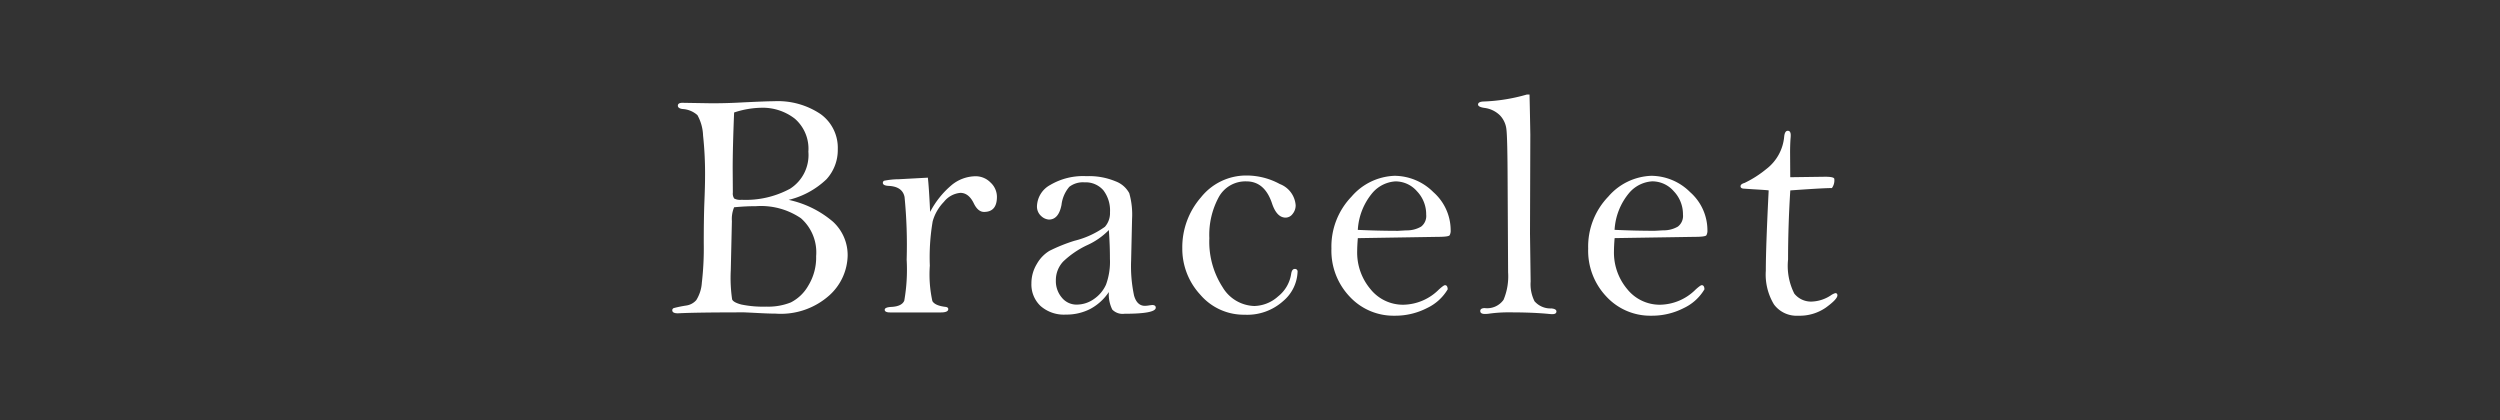 <svg xmlns="http://www.w3.org/2000/svg" xmlns:xlink="http://www.w3.org/1999/xlink" width="238" height="40" viewBox="0 0 238 40">
  <rect x="0" y="0" width="238" height="40" fill="#333333" stroke="none"/>
  <defs>
    <clipPath id="clip-path">
      <rect id="長方形_3419" data-name="長方形 3419" width="238" height="40" transform="translate(1251 1209)" fill="rgba(255,255,255,0)" stroke="#707070" stroke-width="1"/>
    </clipPath>
  </defs>
  <g id="product03_ttl" transform="translate(-1251 -1209)" clip-path="url(#clip-path)">
    <path id="パス_2021" data-name="パス 2021" d="M12.14-10.709a9.594,9.594,0,0,1,4.216,2.075,4.308,4.308,0,0,1,1.4,3.242,5.235,5.235,0,0,1-1.741,3.772A6.933,6.933,0,0,1,10.9.121q-.636,0-2.028-.076Q7.977,0,7.9,0,3.239,0,1.6.091,1.06.091,1.06-.2a.216.216,0,0,1,.159-.212A11.505,11.505,0,0,1,2.392-.651a1.557,1.557,0,0,0,.954-.515,3.557,3.557,0,0,0,.53-1.665,28.343,28.343,0,0,0,.182-3.739q0-2.452.061-3.958t.061-2.308a33.785,33.785,0,0,0-.189-4.011,4.26,4.26,0,0,0-.537-1.93,2.319,2.319,0,0,0-1.423-.583q-.439-.061-.439-.318,0-.272.439-.272l2.755.045q1.347,0,2.528-.061Q9.96-20.1,10.732-20.1a7.3,7.3,0,0,1,4.45,1.225,3.953,3.953,0,0,1,1.635,3.342,4.129,4.129,0,0,1-1.075,2.859A7.889,7.889,0,0,1,12.14-10.709ZM6.948-19.027q-.136,3.315-.136,5.374l.015,2.24a.849.849,0,0,0,.129.575,1.224,1.224,0,0,0,.7.121,8.86,8.86,0,0,0,4.617-1.052A3.8,3.8,0,0,0,14.017-15.3a3.783,3.783,0,0,0-1.294-3.141,4.981,4.981,0,0,0-3.217-1.037A8.62,8.62,0,0,0,6.948-19.027Zm0,9.021a2.91,2.91,0,0,0-.212,1.317L6.63-4a14.135,14.135,0,0,0,.129,2.77q.129.288.878.484a10.234,10.234,0,0,0,2.369.2,5.8,5.8,0,0,0,2.339-.4A4.006,4.006,0,0,0,14-2.528a5.133,5.133,0,0,0,.757-2.831,4.326,4.326,0,0,0-1.446-3.6,6.764,6.764,0,0,0-4.276-1.15Q8.083-10.111,6.948-10.005Zm18.662.443a8.439,8.439,0,0,1,2.036-2.546,3.639,3.639,0,0,1,2.278-.849,1.977,1.977,0,0,1,1.438.6A1.858,1.858,0,0,1,31.968-11q0,1.438-1.226,1.438-.575,0-.969-.8-.484-1.014-1.287-1.014a2.236,2.236,0,0,0-1.559.849,4.339,4.339,0,0,0-1.075,1.857,20.235,20.235,0,0,0-.272,4.221,11.807,11.807,0,0,0,.242,3.373q.242.432,1.241.553.272.03.272.212,0,.318-.711.318H21.8q-.515,0-.515-.257,0-.242.681-.272.954-.061,1.181-.591a17.085,17.085,0,0,0,.227-3.91,46.586,46.586,0,0,0-.2-5.957q-.2-1-1.521-1.061-.545-.03-.545-.288a.223.223,0,0,1,.114-.2,7.19,7.19,0,0,1,1.385-.144l2.785-.151Q25.489-12.018,25.61-9.562ZM42.623-1.937A4.922,4.922,0,0,1,40.852-.325a4.961,4.961,0,0,1-2.331.537,3.365,3.365,0,0,1-2.4-.818,2.813,2.813,0,0,1-.87-2.15,3.534,3.534,0,0,1,.522-1.862,3.377,3.377,0,0,1,1.2-1.242,15.756,15.756,0,0,1,2.369-.954,8.432,8.432,0,0,0,2.906-1.332,1.966,1.966,0,0,0,.484-1.38,3.162,3.162,0,0,0-.636-2.1,2.229,2.229,0,0,0-1.8-.752,2.121,2.121,0,0,0-1.438.426,3.208,3.208,0,0,0-.742,1.718q-.272,1.4-1.2,1.4a1.2,1.2,0,0,1-.734-.333,1.205,1.205,0,0,1-.4-.984,2.385,2.385,0,0,1,1.256-1.975,6.147,6.147,0,0,1,3.451-.84,6.547,6.547,0,0,1,2.778.493,2.447,2.447,0,0,1,1.3,1.129A7.447,7.447,0,0,1,44.833-8.9l-.091,4a13.443,13.443,0,0,0,.28,3.3q.28.978,1.037.978a2.76,2.76,0,0,0,.424-.045L46.74-.7q.348,0,.348.253,0,.58-2.982.58a1.367,1.367,0,0,1-1.158-.4A3.276,3.276,0,0,1,42.623-1.937Zm0-5.9A6.77,6.77,0,0,1,40.564-6.4a8.569,8.569,0,0,0-2.286,1.559,2.589,2.589,0,0,0-.7,1.816,2.412,2.412,0,0,0,.568,1.62,1.785,1.785,0,0,0,1.415.666,2.836,2.836,0,0,0,1.65-.537,3.263,3.263,0,0,0,1.143-1.37,6.328,6.328,0,0,0,.371-2.467Q42.729-6.342,42.623-7.841Zm6.992,1.733a7.223,7.223,0,0,1,1.779-4.849,5.506,5.506,0,0,1,4.337-2.076,6.618,6.618,0,0,1,3.164.81A2.352,2.352,0,0,1,60.407-10.2a1.274,1.274,0,0,1-.288.825.842.842,0,0,1-.666.356q-.848,0-1.3-1.362-.7-2.089-2.437-2.089a2.889,2.889,0,0,0-2.626,1.493,7.517,7.517,0,0,0-.9,3.918,7.967,7.967,0,0,0,1.256,4.653,3.638,3.638,0,0,0,3.027,1.8,3.494,3.494,0,0,0,2.255-.908,3.382,3.382,0,0,0,1.256-2.18q.076-.439.333-.439a.241.241,0,0,1,.272.272,3.825,3.825,0,0,1-1.37,2.785,5.109,5.109,0,0,1-3.671,1.3,5.446,5.446,0,0,1-4.223-1.909A6.43,6.43,0,0,1,49.615-6.107Zm16.71-.961q-.061.772-.061,1.226A5.4,5.4,0,0,0,67.53-2.21,3.96,3.96,0,0,0,70.663-.727,4.887,4.887,0,0,0,74.046-2.18q.455-.409.577-.409.243,0,.258.394A4.515,4.515,0,0,1,72.912-.409a6.61,6.61,0,0,1-3.1.727,5.68,5.68,0,0,1-4.255-1.809A6.335,6.335,0,0,1,63.812-6.07a6.843,6.843,0,0,1,1.915-4.95A5.66,5.66,0,0,1,69.821-13a5.263,5.263,0,0,1,3.693,1.552,4.845,4.845,0,0,1,1.65,3.64.878.878,0,0,1-.1.469q-.1.151-1.16.151Zm0-.787q1.972.091,3.823.091l.8-.045a2.667,2.667,0,0,0,1.4-.356,1.274,1.274,0,0,0,.485-1.143,3.166,3.166,0,0,0-.872-2.218,2.71,2.71,0,0,0-2.056-.946,3.134,3.134,0,0,0-2.177,1.082A6,6,0,0,0,66.324-7.856ZM82.671-20.737q.045,1.906.076,3.812L82.716-7.5l.061,4.568a3.587,3.587,0,0,0,.371,1.876,2.008,2.008,0,0,0,1.6.681q.484.045.484.288,0,.257-.394.257-.106,0-.257-.015Q83.019,0,80.854,0a13.336,13.336,0,0,0-2.119.135q-.167.017-.3.017-.454,0-.454-.28,0-.264.409-.28A1.911,1.911,0,0,0,80.2-1.2a5.749,5.749,0,0,0,.431-2.611l-.045-8.628q-.015-4.163-.114-4.972a2.28,2.28,0,0,0-.628-1.355,2.56,2.56,0,0,0-1.483-.7q-.59-.091-.59-.318,0-.257.484-.288a16.852,16.852,0,0,0,4.163-.666Zm8.1,13.668q-.061.772-.061,1.226A5.4,5.4,0,0,0,91.974-2.21,3.96,3.96,0,0,0,95.106-.727,4.887,4.887,0,0,0,98.489-2.18q.455-.409.577-.409.243,0,.258.394A4.515,4.515,0,0,1,97.355-.409a6.61,6.61,0,0,1-3.1.727A5.68,5.68,0,0,1,90-1.491,6.335,6.335,0,0,1,88.255-6.07a6.843,6.843,0,0,1,1.915-4.95A5.66,5.66,0,0,1,94.264-13a5.263,5.263,0,0,1,3.693,1.552,4.845,4.845,0,0,1,1.65,3.64.878.878,0,0,1-.1.469q-.1.151-1.16.151Zm0-.787q1.972.091,3.823.091l.8-.045a2.667,2.667,0,0,0,1.4-.356,1.274,1.274,0,0,0,.485-1.143,3.166,3.166,0,0,0-.872-2.218,2.71,2.71,0,0,0-2.056-.946,3.134,3.134,0,0,0-2.177,1.082A6,6,0,0,0,90.768-7.856Zm16.725-3.754q-.212,3.35-.212,6.579a5.853,5.853,0,0,0,.593,3.244,2.034,2.034,0,0,0,1.7.758,3.5,3.5,0,0,0,1.779-.59,1.469,1.469,0,0,1,.425-.212q.2,0,.2.212,0,.363-1.078,1.15a4.356,4.356,0,0,1-2.641.787,2.674,2.674,0,0,1-2.322-1.076,5.5,5.5,0,0,1-.774-3.213q0-2.228.272-7.639-.106-.03-1.438-.106l-.908-.061q-.333-.015-.333-.226t.377-.317a10.164,10.164,0,0,0,2.081-1.328,4.358,4.358,0,0,0,1.7-3.11q.062-.528.341-.528t.279.422q0,.136-.015.287-.045.588-.045,1.358l.015,2.353,3.315-.045q.848,0,.878.2a1.253,1.253,0,0,1-.227.878Q110.671-11.837,107.492-11.61Z" transform="translate(1313.94 1238.737)" fill="#fff"/>
  </g>
</svg>
